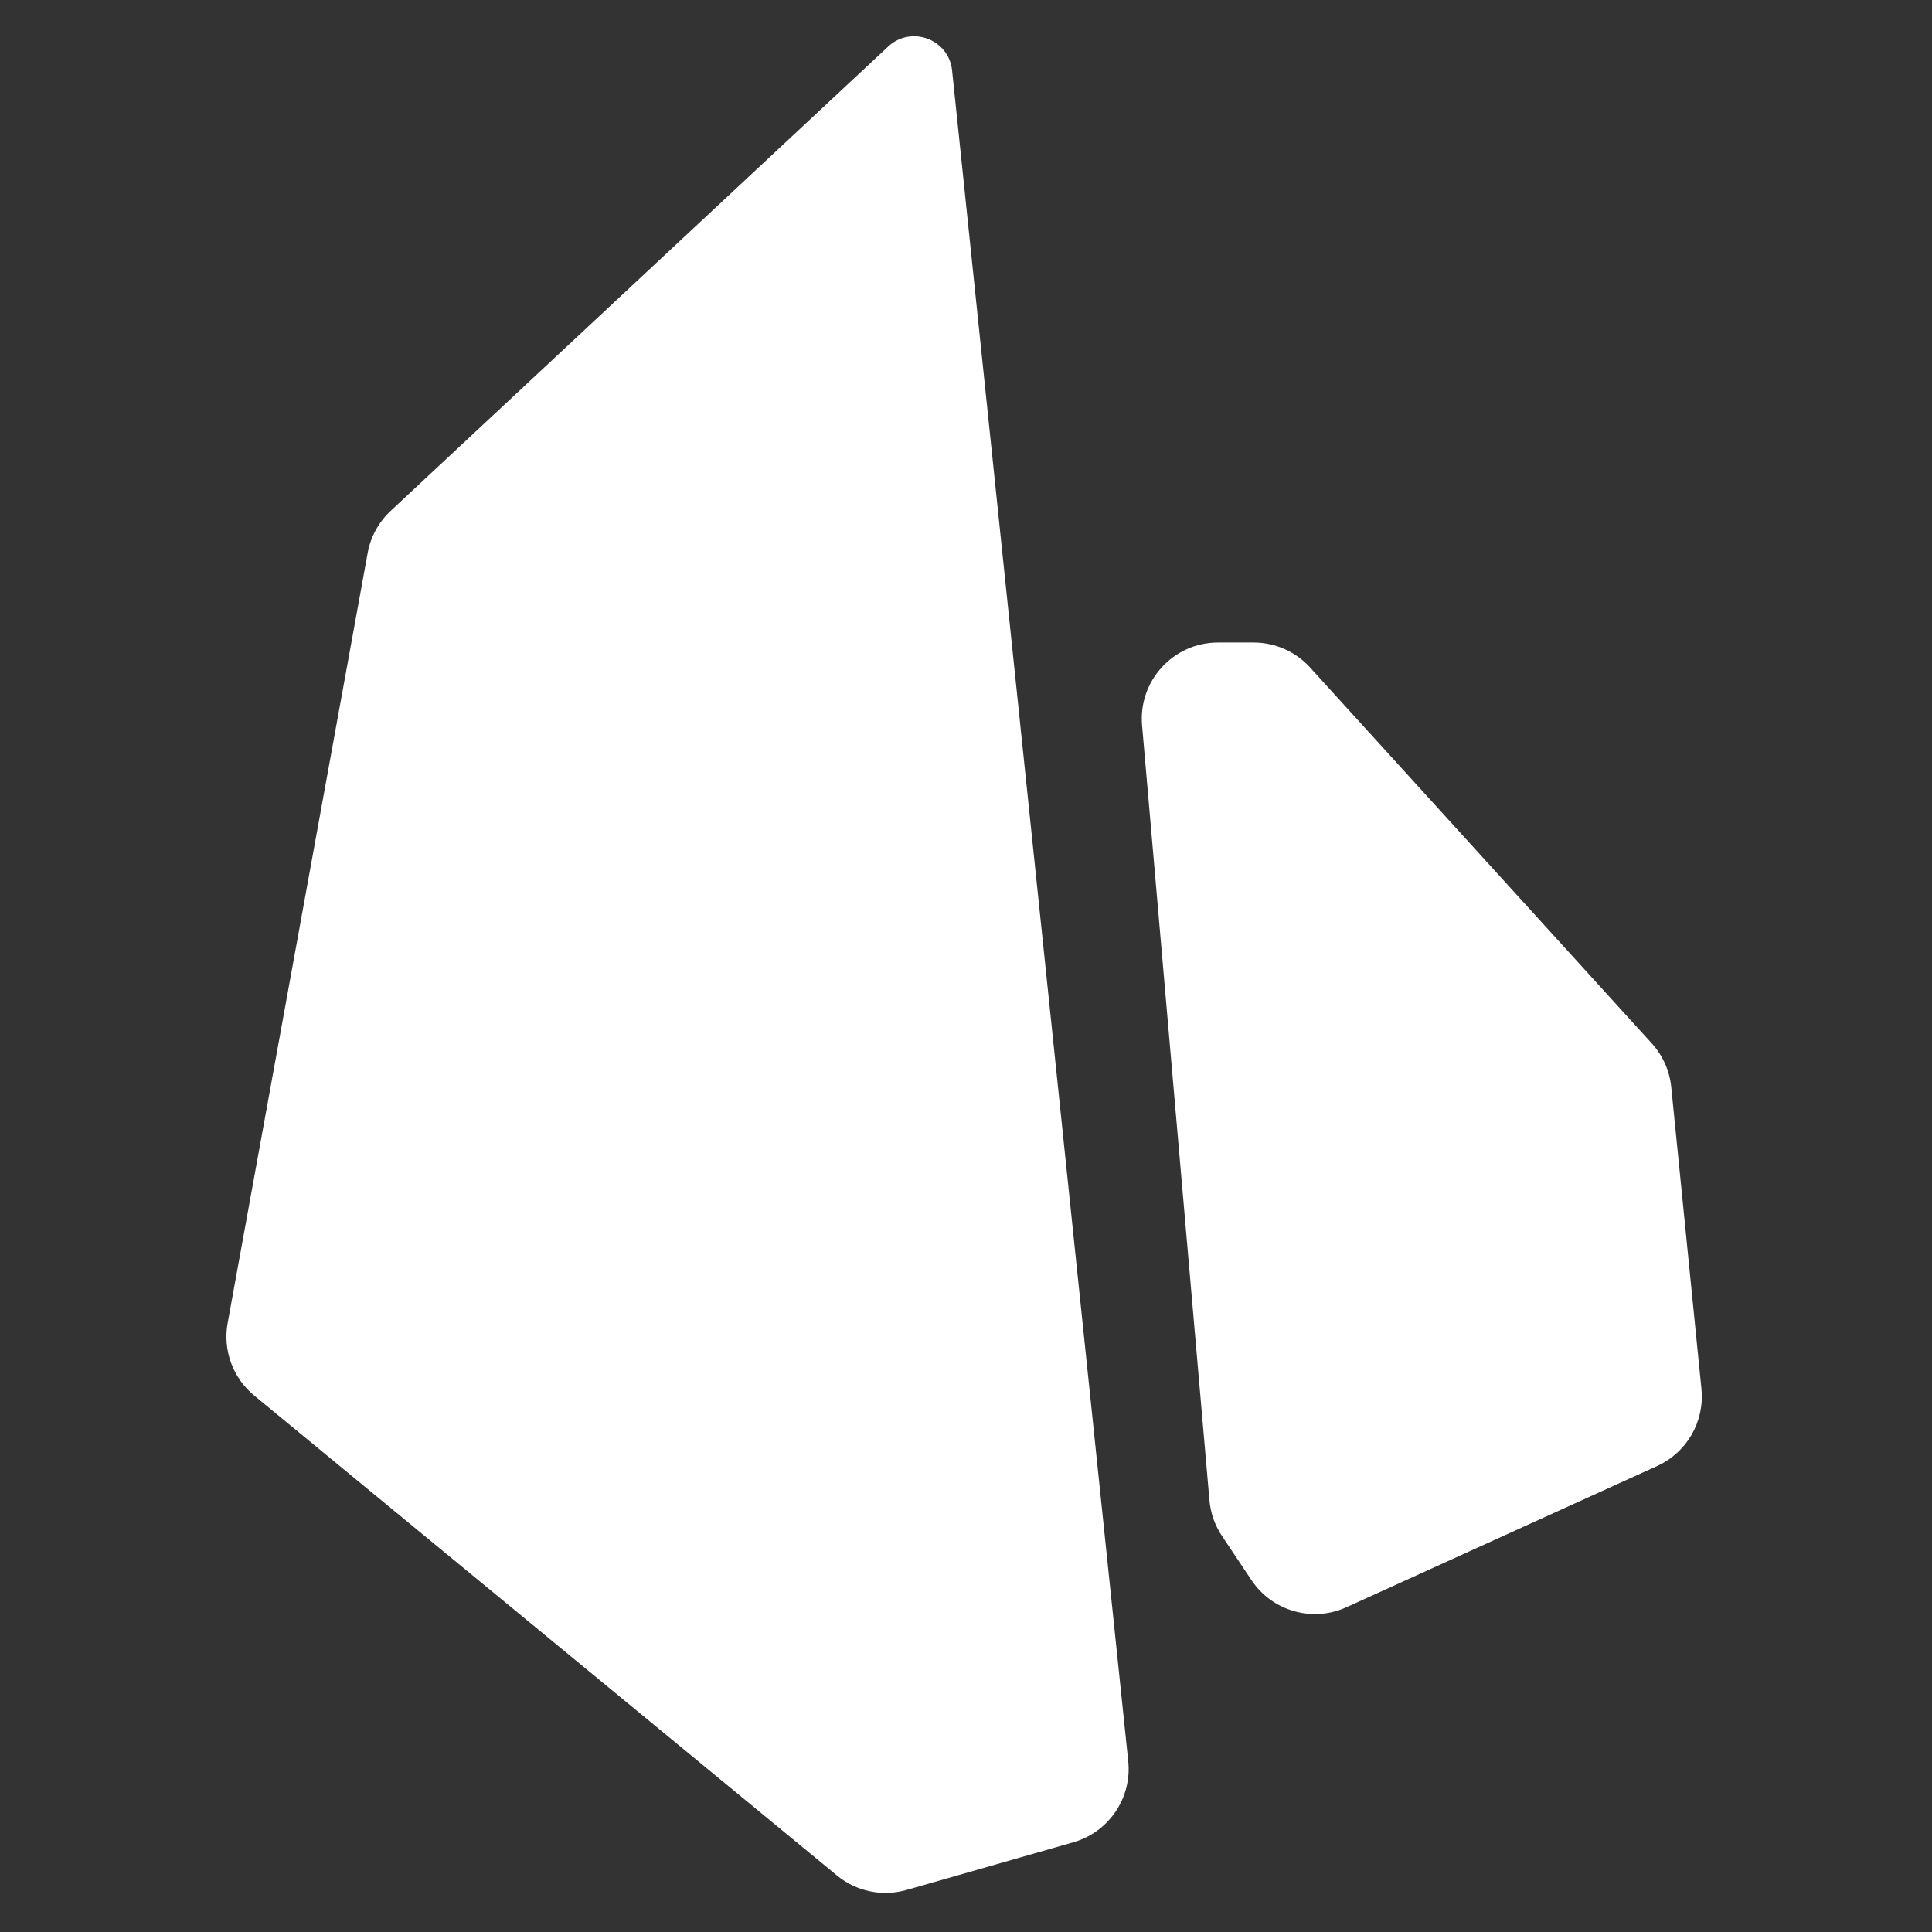 <svg width="30" height="30" viewBox="0 0 30 30" fill="none" xmlns="http://www.w3.org/2000/svg">
<rect x="0" y="0" width="30" height="30" fill="#333333" stroke="none"/>
<path d="M17.519 27.346L14.784 1.094C14.734 0.608 14.149 0.389 13.791 0.723L6.066 7.933C5.88 8.107 5.754 8.336 5.709 8.587L3.535 20.544C3.458 20.967 3.616 21.397 3.947 21.67L12.997 29.123C13.297 29.371 13.701 29.454 14.075 29.348L16.666 28.607C17.219 28.449 17.579 27.917 17.519 27.346Z" fill="white"/>
<path d="M19.432 24.535L18.974 23.849C18.864 23.684 18.797 23.493 18.78 23.295L17.734 11.264C17.674 10.572 18.219 9.977 18.914 9.977H19.467C19.8 9.977 20.119 10.118 20.343 10.365L25.649 16.202C25.82 16.39 25.926 16.628 25.951 16.88L26.42 21.568C26.47 22.073 26.194 22.554 25.732 22.764L20.907 24.957C20.379 25.197 19.754 25.018 19.432 24.535Z" fill="white"/>
</svg>
